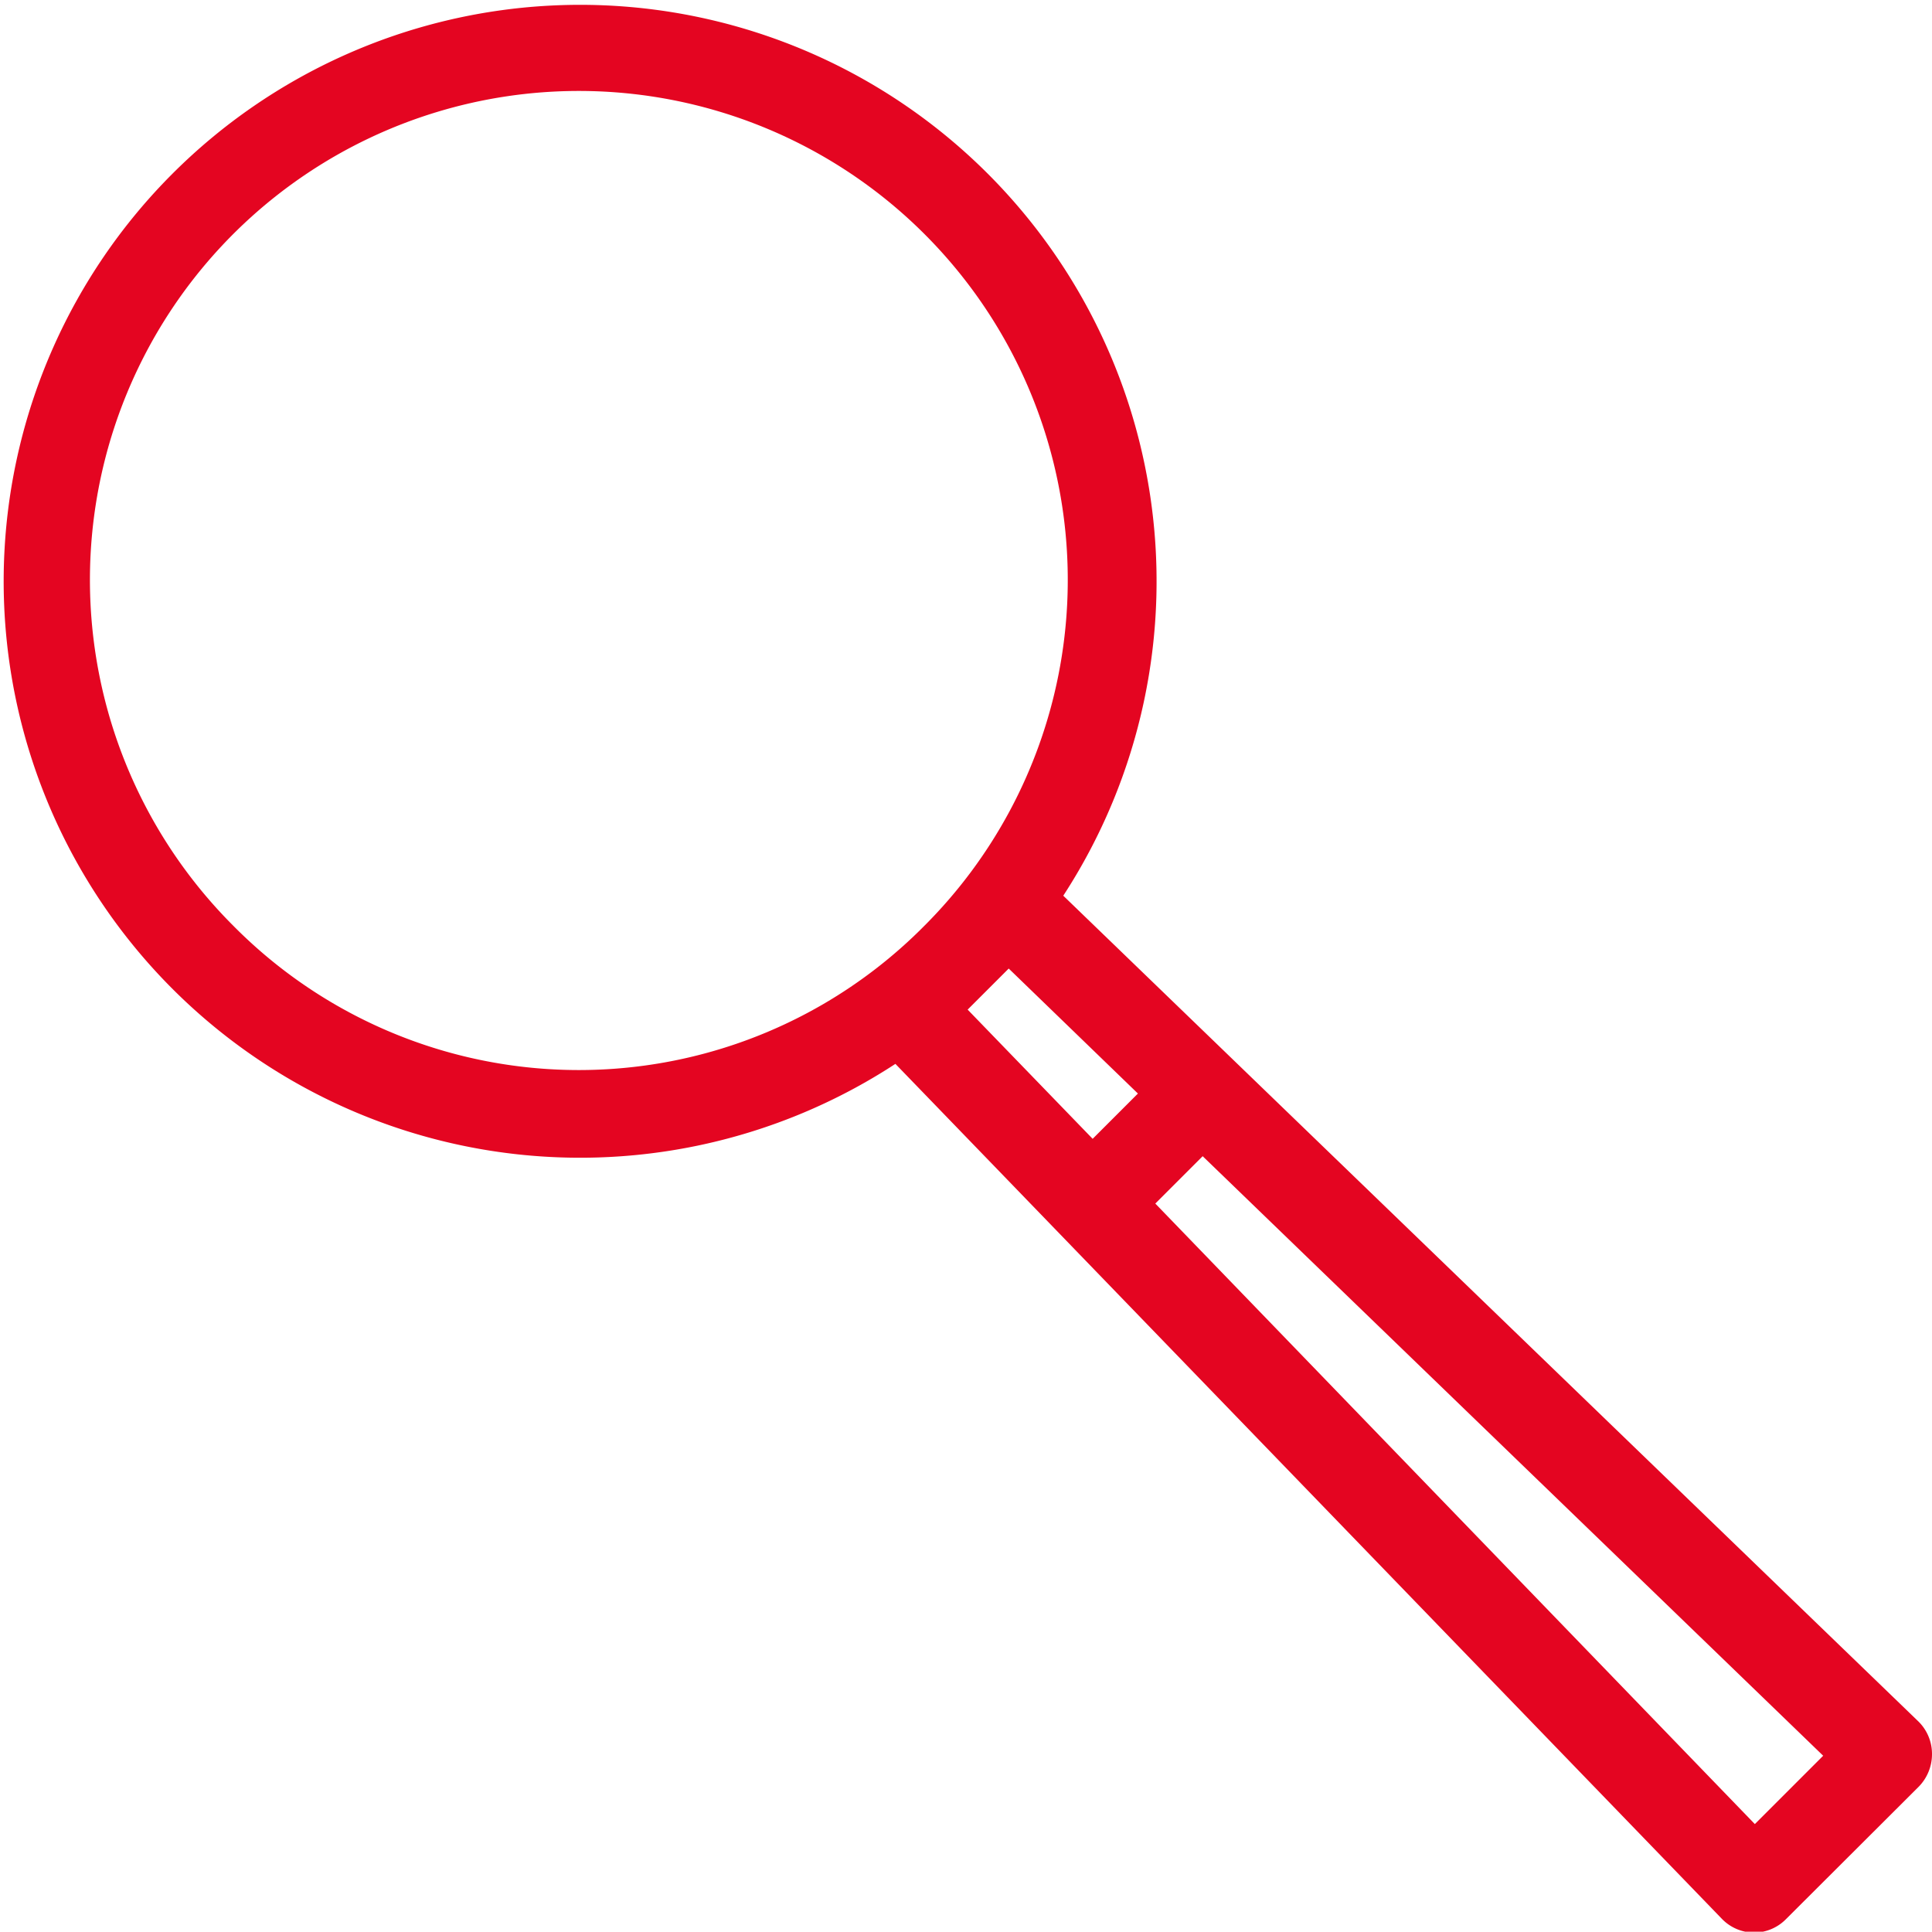 <svg id="Divers_1_trait" data-name="Divers 1_trait" xmlns="http://www.w3.org/2000/svg" viewBox="0 0 64.45 64.44"><defs><style>.cls-1{fill:#e40521;}</style></defs><path class="cls-1" d="M387,544.55,358.47,517a19.23,19.23,0,1,0-5.6,5.61l27.57,28.52a1.5,1.5,0,0,0,1.07.46h0a1.5,1.5,0,0,0,1.06-.44l4.44-4.43a1.55,1.55,0,0,0,.44-1.08A1.52,1.52,0,0,0,387,544.55ZM330.78,518a16.31,16.31,0,1,1,23.06,0A16.21,16.21,0,0,1,330.78,518Zm25.87,1.43,4.31,4.17-1.51,1.51-4.17-4.31Zm24.89,28.54-20-20.7,1.58-1.58,20.7,20Z" transform="translate(-323 -487.12)"/></svg>